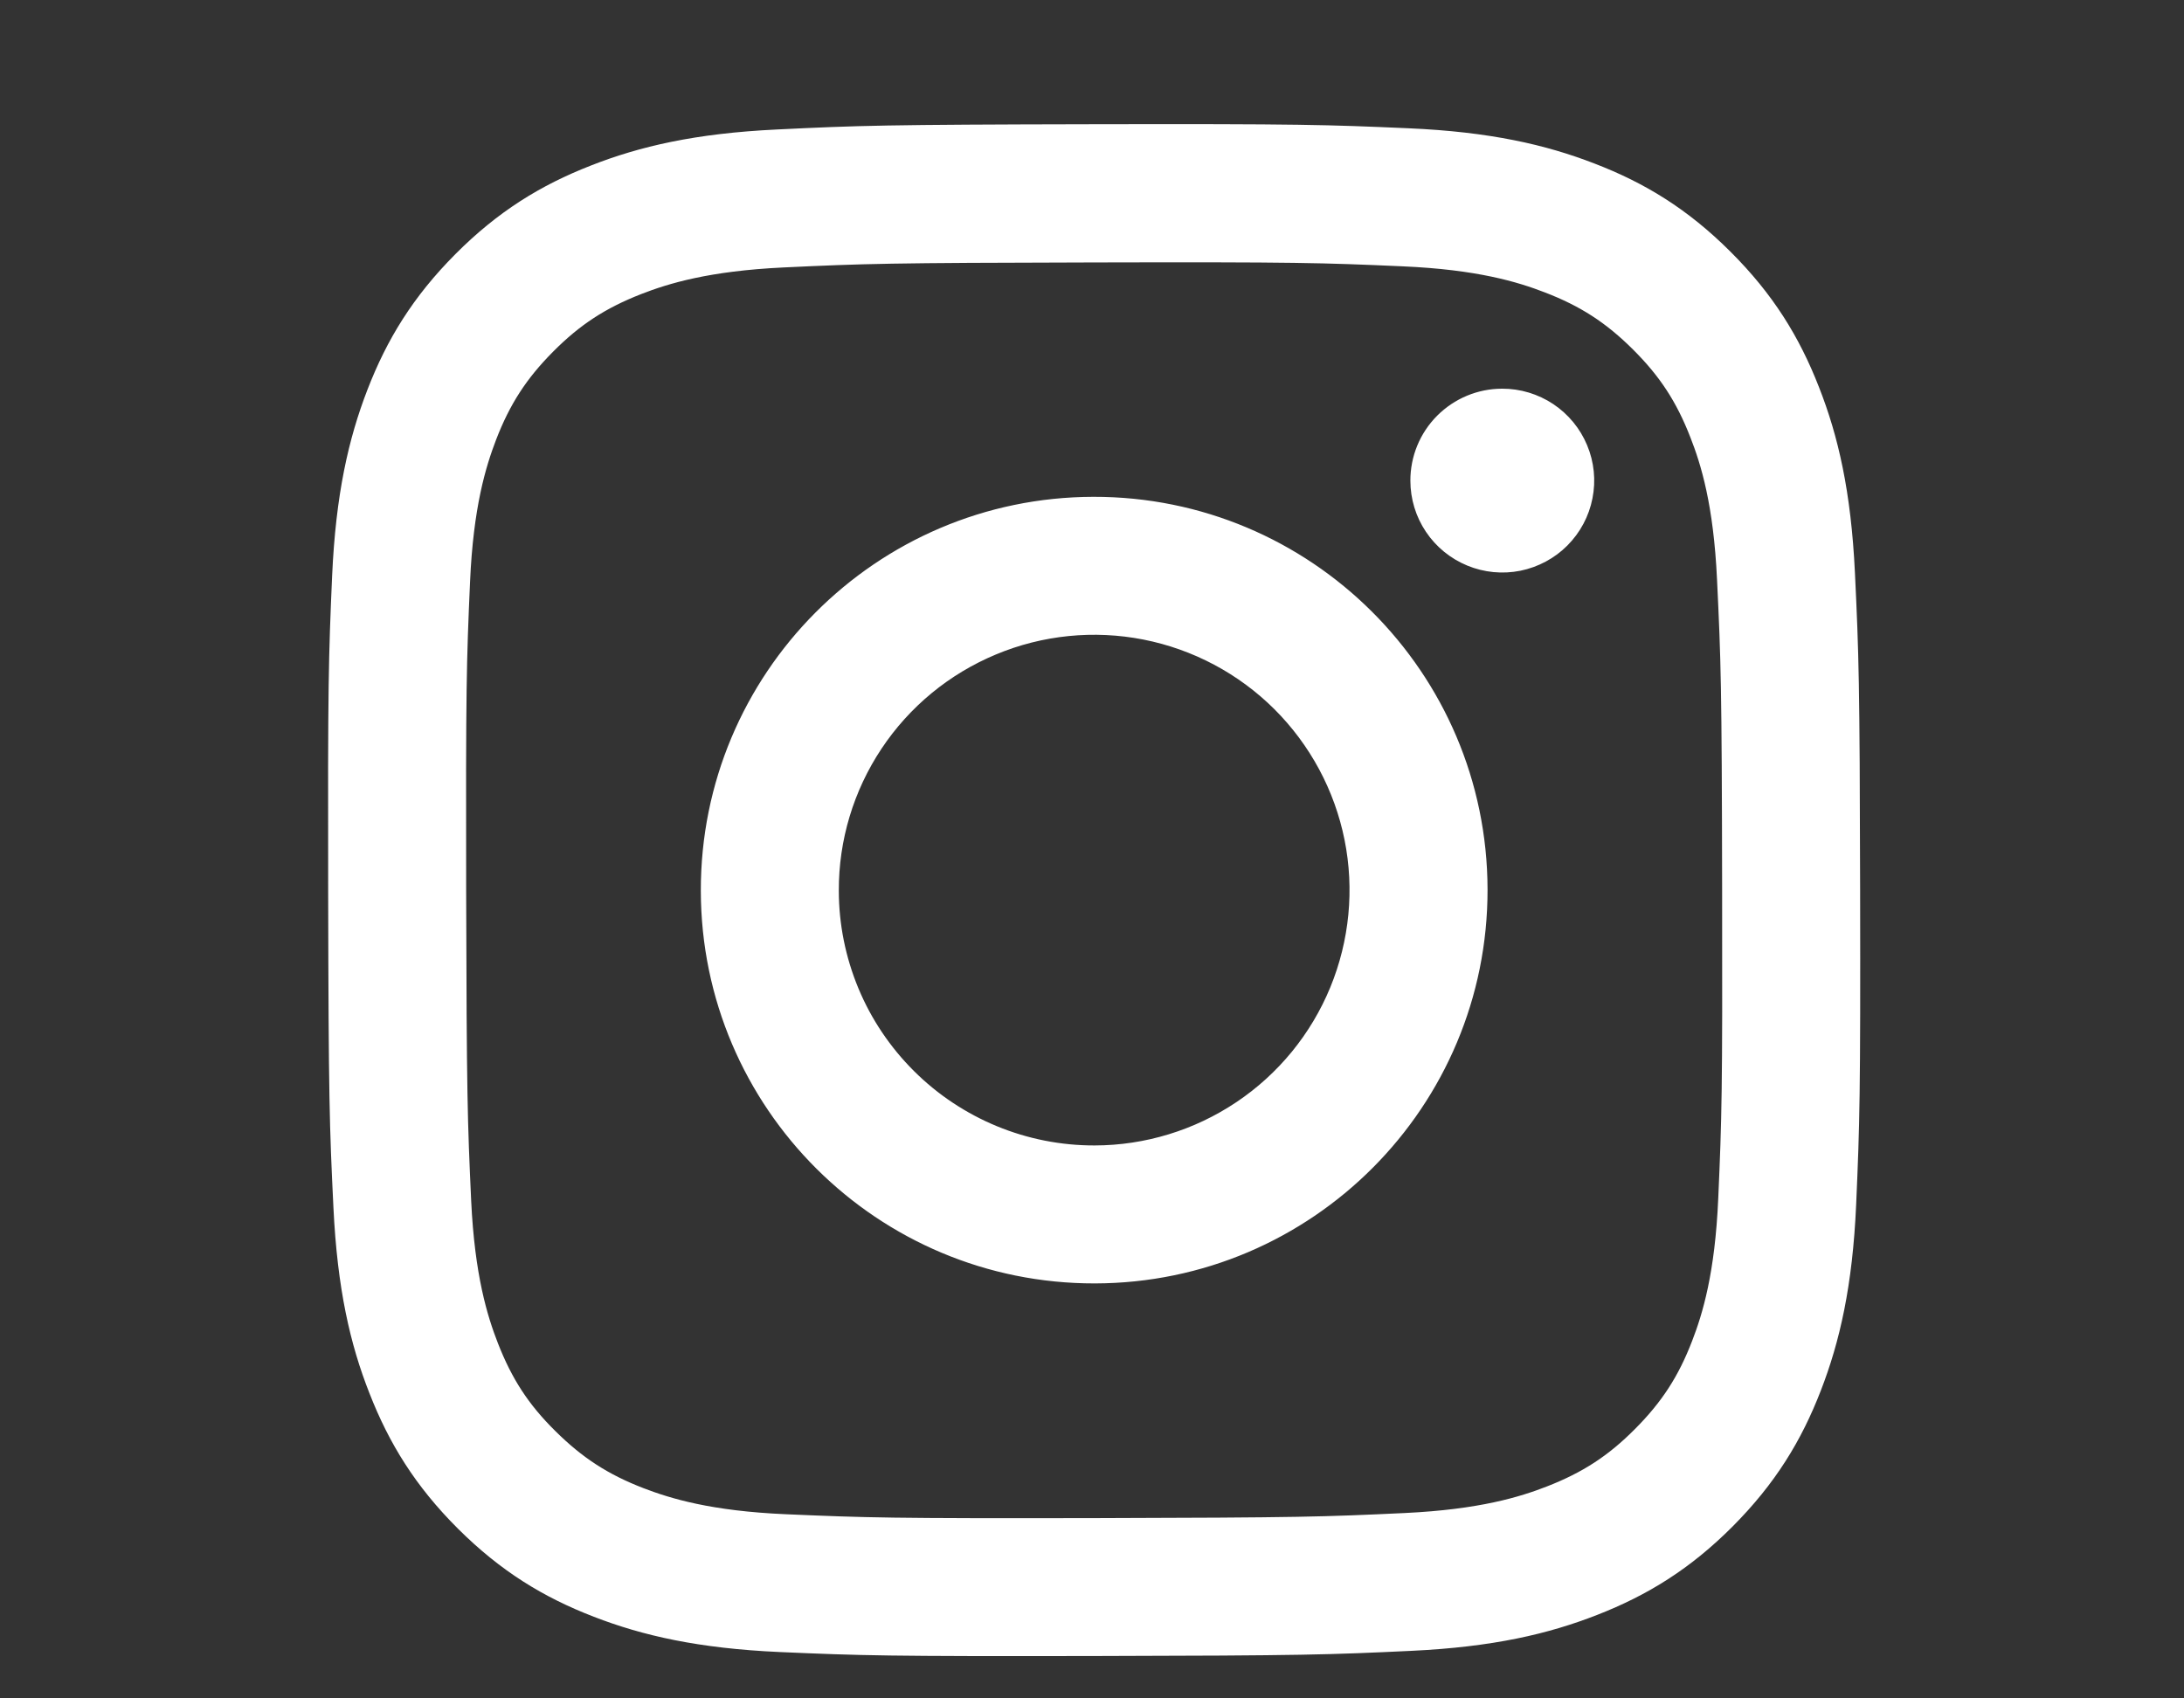<svg width="27" height="21" viewBox="0 0 27 21" fill="none" xmlns="http://www.w3.org/2000/svg">
<rect x="0" y="0" width="27" height="21" fill="#333333" stroke="none"/>
<path d="M9.604 1.601C8.596 1.649 7.908 1.81 7.307 2.046C6.684 2.289 6.156 2.614 5.631 3.141C5.106 3.668 4.783 4.196 4.542 4.82C4.309 5.423 4.151 6.112 4.106 7.12C4.062 8.128 4.052 8.452 4.057 11.024C4.062 13.596 4.073 13.919 4.122 14.929C4.17 15.937 4.33 16.625 4.567 17.226C4.81 17.849 5.135 18.376 5.662 18.902C6.189 19.427 6.717 19.75 7.342 19.991C7.944 20.224 8.633 20.382 9.641 20.427C10.649 20.471 10.974 20.481 13.545 20.476C16.116 20.471 16.44 20.46 17.45 20.412C18.46 20.364 19.145 20.203 19.747 19.967C20.369 19.724 20.897 19.399 21.422 18.872C21.947 18.344 22.27 17.816 22.511 17.192C22.744 16.59 22.903 15.9 22.947 14.893C22.991 13.882 23.001 13.559 22.996 10.988C22.991 8.416 22.98 8.094 22.932 7.084C22.884 6.074 22.724 5.388 22.487 4.786C22.244 4.163 21.919 3.636 21.392 3.111C20.865 2.585 20.336 2.262 19.712 2.022C19.11 1.789 18.421 1.63 17.413 1.586C16.405 1.542 16.081 1.531 13.508 1.536C10.936 1.541 10.614 1.552 9.604 1.601ZM9.715 18.723C8.791 18.683 8.29 18.529 7.956 18.401C7.513 18.23 7.198 18.024 6.865 17.694C6.532 17.365 6.327 17.048 6.155 16.607C6.025 16.273 5.869 15.772 5.825 14.848C5.779 13.85 5.769 13.551 5.763 11.022C5.758 8.493 5.767 8.194 5.811 7.196C5.851 6.273 6.005 5.771 6.133 5.437C6.304 4.994 6.509 4.679 6.839 4.347C7.17 4.014 7.485 3.809 7.927 3.636C8.261 3.506 8.762 3.351 9.685 3.307C10.684 3.26 10.983 3.25 13.511 3.245C16.039 3.239 16.34 3.249 17.339 3.293C18.261 3.333 18.764 3.486 19.097 3.615C19.54 3.785 19.855 3.99 20.188 4.321C20.52 4.652 20.726 4.966 20.898 5.409C21.029 5.742 21.184 6.243 21.227 7.166C21.275 8.165 21.286 8.464 21.29 10.992C21.295 13.521 21.286 13.821 21.242 14.819C21.202 15.742 21.049 16.244 20.92 16.578C20.75 17.021 20.544 17.336 20.213 17.669C19.883 18.001 19.568 18.206 19.125 18.379C18.792 18.509 18.291 18.664 17.368 18.708C16.37 18.755 16.07 18.765 13.541 18.771C11.012 18.776 10.714 18.766 9.715 18.723M17.436 5.944C17.436 6.169 17.503 6.389 17.628 6.575C17.753 6.762 17.931 6.907 18.139 6.993C18.347 7.079 18.576 7.101 18.796 7.057C19.016 7.012 19.219 6.904 19.377 6.745C19.536 6.585 19.644 6.383 19.687 6.162C19.731 5.941 19.708 5.713 19.621 5.505C19.535 5.298 19.389 5.121 19.202 4.996C19.015 4.872 18.795 4.805 18.57 4.806C18.268 4.806 17.98 4.927 17.767 5.14C17.554 5.354 17.435 5.643 17.436 5.944ZM8.664 11.016C8.669 13.702 10.85 15.874 13.536 15.869C16.221 15.864 18.395 13.683 18.39 10.997C18.385 8.311 16.203 6.138 13.517 6.143C10.831 6.148 8.658 8.33 8.664 11.016ZM10.37 11.012C10.368 10.388 10.552 9.777 10.898 9.257C11.244 8.737 11.736 8.332 12.313 8.092C12.889 7.851 13.524 7.788 14.136 7.908C14.749 8.029 15.312 8.328 15.755 8.769C16.197 9.21 16.499 9.772 16.622 10.384C16.745 10.996 16.683 11.631 16.446 12.208C16.208 12.786 15.804 13.28 15.286 13.627C14.767 13.975 14.157 14.162 13.533 14.163C13.118 14.164 12.707 14.083 12.324 13.925C11.941 13.767 11.592 13.535 11.299 13.243C11.005 12.95 10.771 12.603 10.612 12.22C10.453 11.837 10.37 11.427 10.37 11.012Z" fill="white"/>
</svg>
